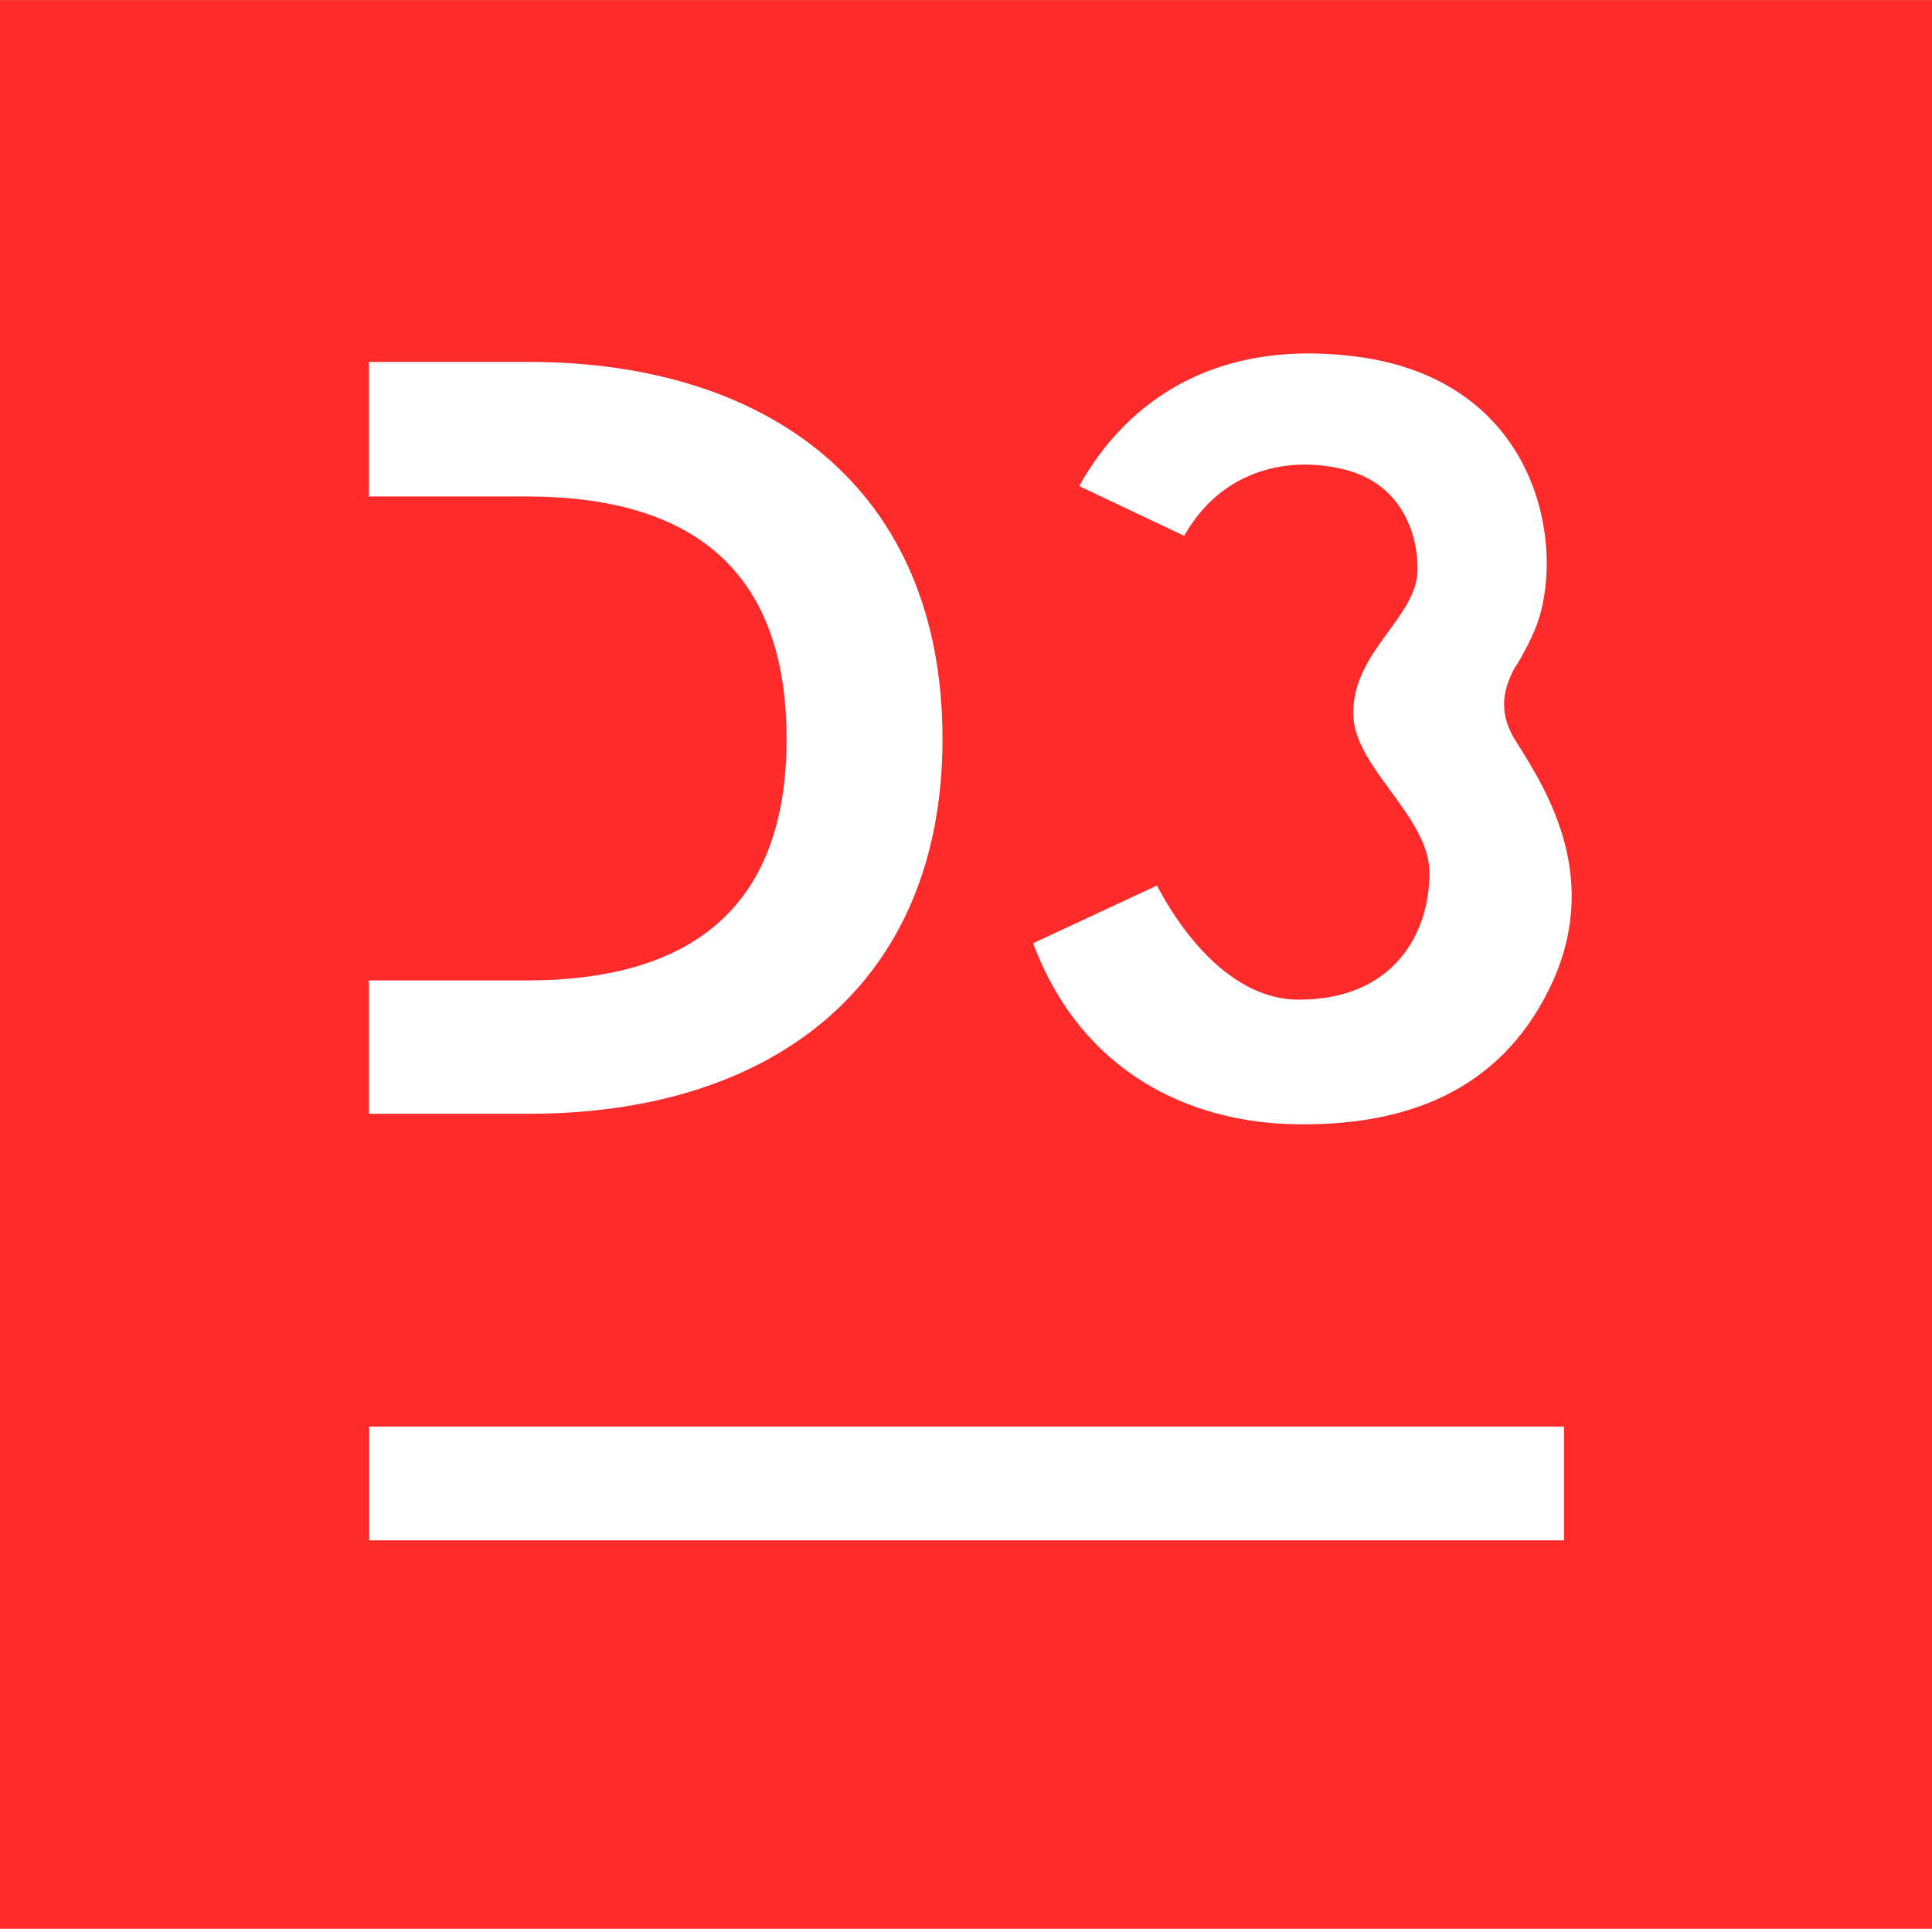 <?xml version="1.0" encoding="UTF-8"?> <svg xmlns="http://www.w3.org/2000/svg" xmlns:xlink="http://www.w3.org/1999/xlink" xmlns:xodm="http://www.corel.com/coreldraw/odm/2003" xml:space="preserve" width="10.017mm" height="10mm" version="1.1" style="shape-rendering:geometricPrecision; text-rendering:geometricPrecision; image-rendering:optimizeQuality; fill-rule:evenodd; clip-rule:evenodd" viewBox="0 0 63.32 63.21"> <defs> <style type="text/css"> .fil0 {fill:#FF2B2B;fill-rule:nonzero} .fil1 {fill:white;fill-rule:nonzero} </style> </defs> <g id="Слой_x0020_1">  <polygon class="fil0" points="-0,63.21 63.32,63.21 63.32,0 -0,0 "></polygon> <path class="fil1" d="M30.89 24.22c0,-8.21 -5.69,-12.36 -13.56,-12.36l-5.24 0 0 4.41 5.17 0c5.36,0 8.52,2.36 8.52,7.95 0,5.34 -2.93,7.91 -8.52,7.91l-5.17 0 0 4.37 5.24 0c8.1,0 13.56,-4.33 13.56,-12.29z"></path> <path class="fil1" d="M49.7 21.81c0.19,-0.33 0.41,-0.71 0.61,-1.19 1.05,-2.57 0.2,-8.18 -5.9,-8.94 -5.37,-0.67 -7.94,2.26 -9.04,4.25l3.44 1.63c1.24,-2.2 3.48,-2.65 5.34,-2.15 1.7,0.46 2.31,1.95 2.31,3.24 0,1.58 -2.11,2.67 -2.11,4.72 0,1.77 2.5,3.37 2.5,5.24 0,1.99 -1.18,4.15 -4.28,4.15 -2.52,0 -4.18,-2.83 -4.65,-3.74l-4.06 1.89c1.6,4.28 5.17,5.84 8.45,5.93 3.76,0.1 6.8,-1.09 8.44,-4.38 1.79,-3.58 -0,-6.49 -1.05,-8.14 -0.54,-0.84 -0.54,-1.62 0,-2.53z"></path> <polygon class="fil1" points="12.1,50.48 51.26,50.48 51.26,46.75 12.1,46.75 "></polygon> </g> </svg> 